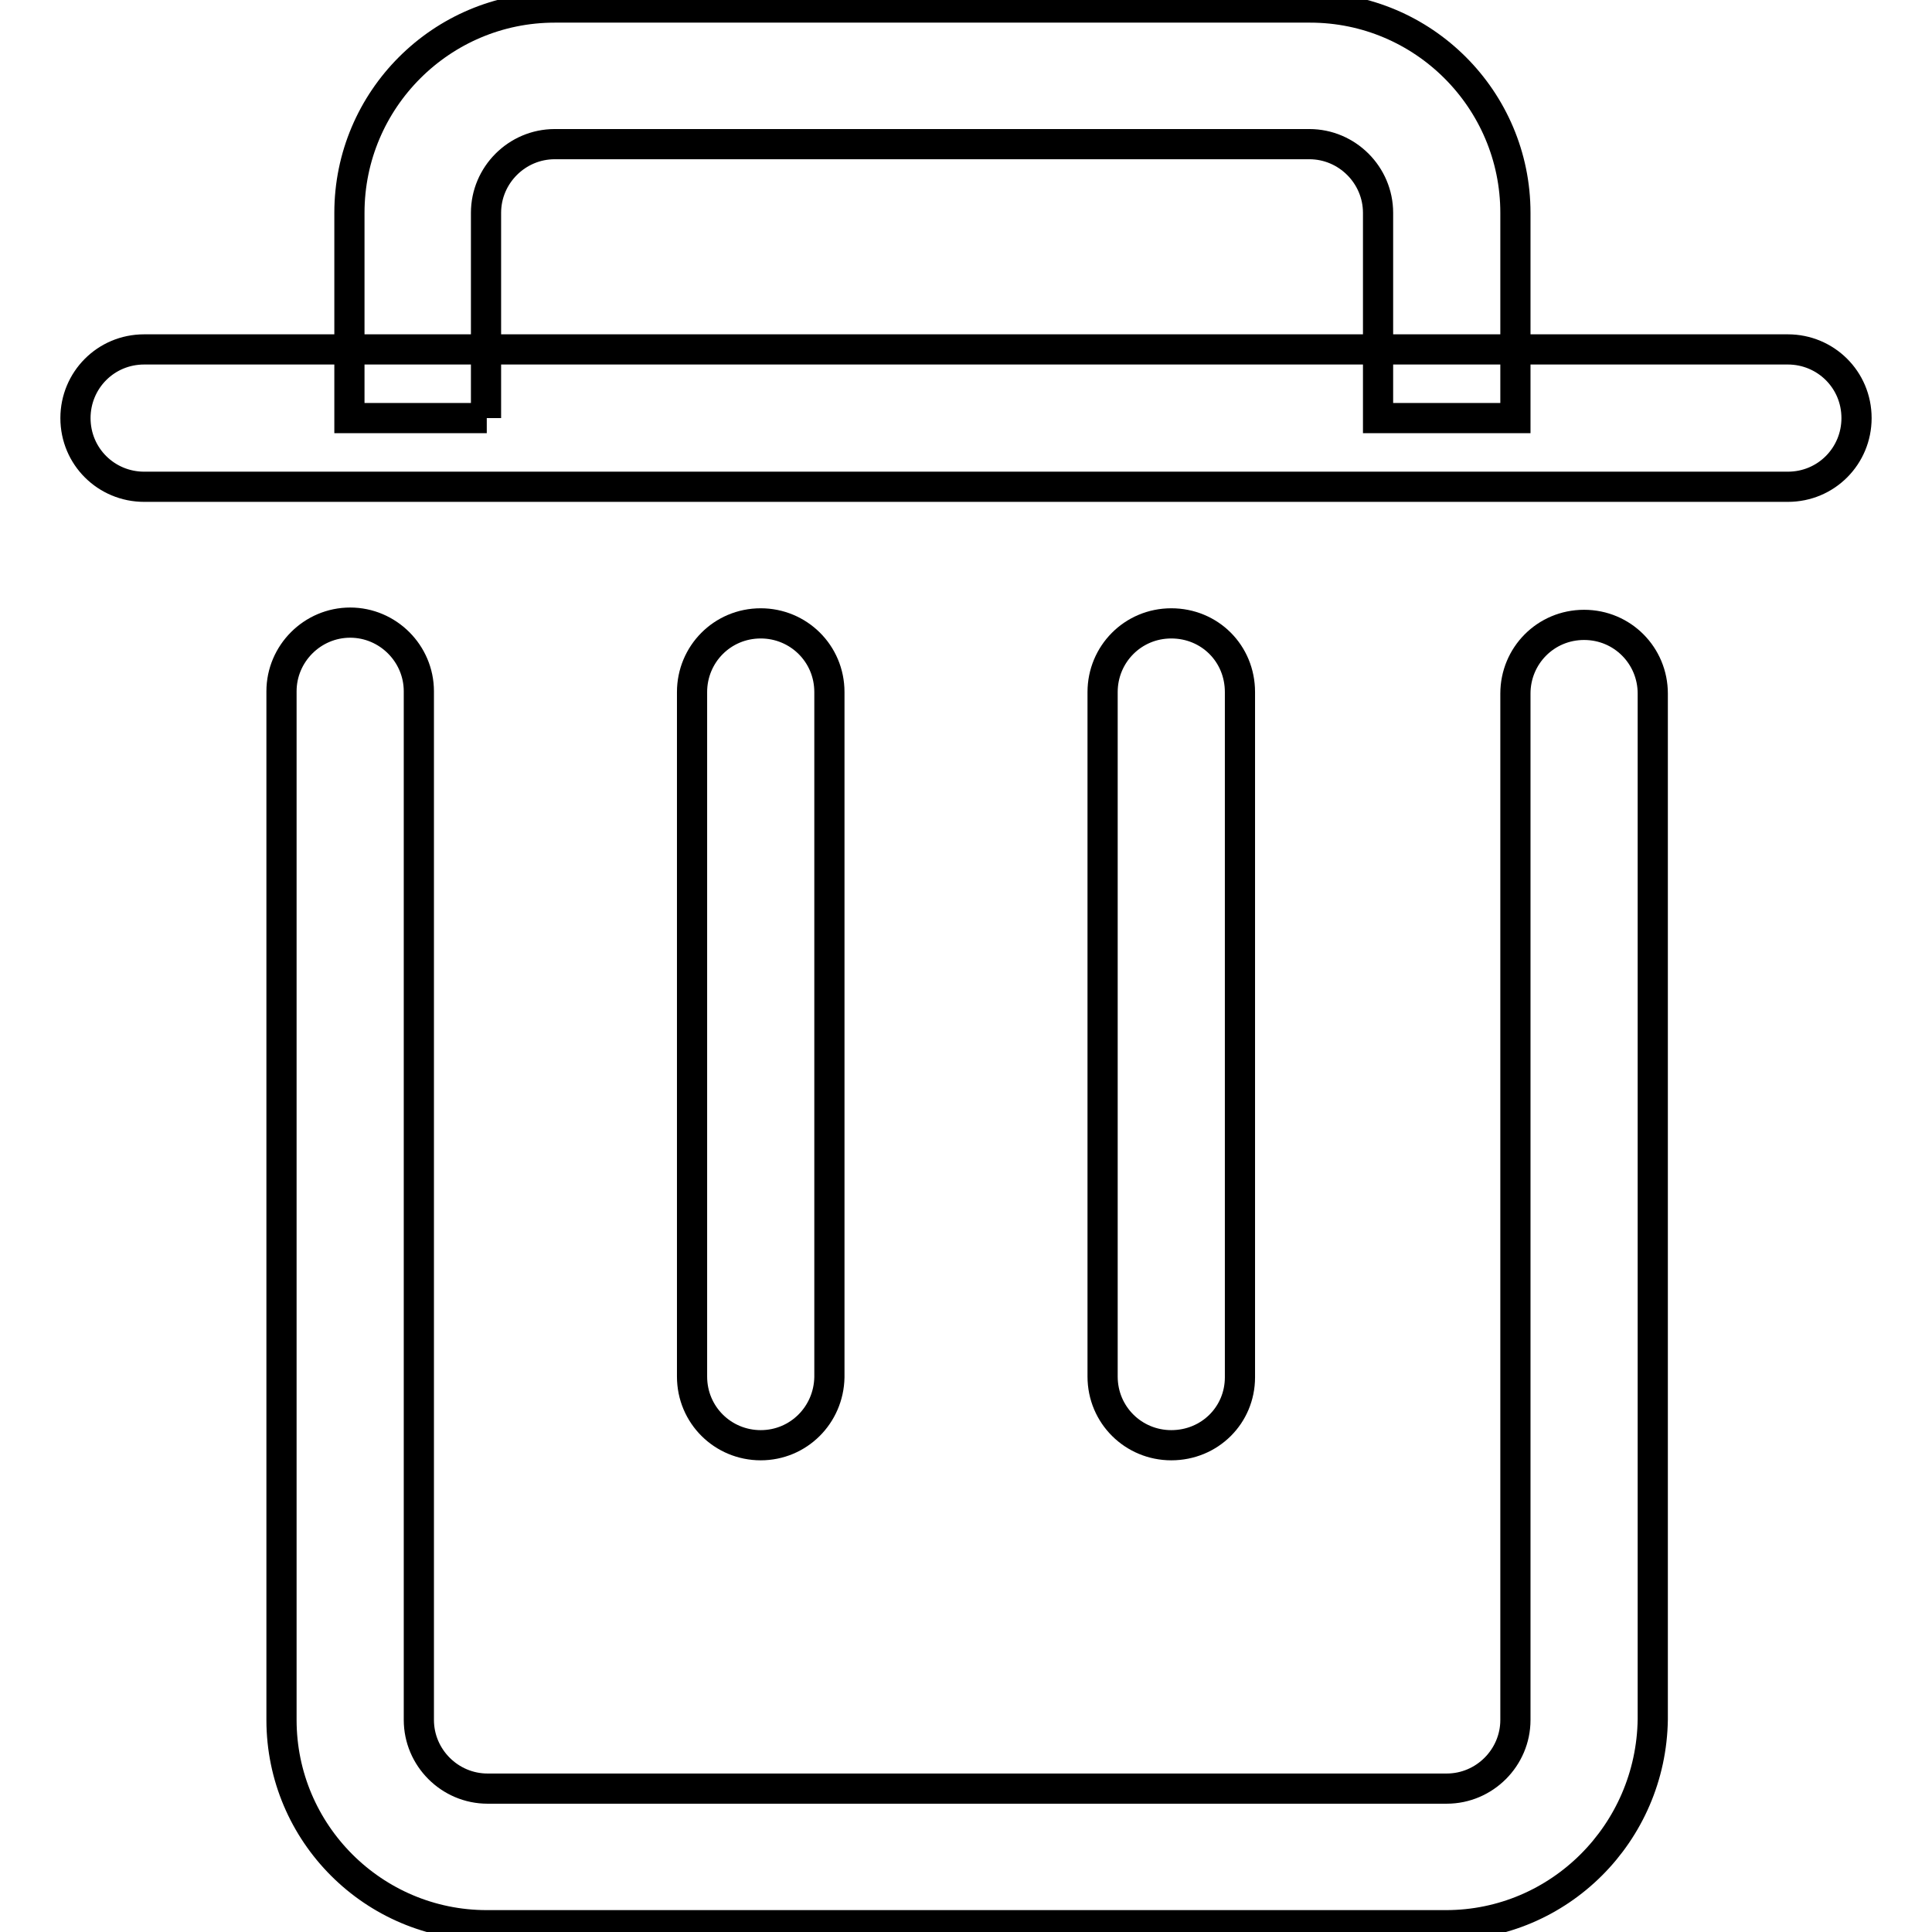 <?xml version="1.0" encoding="utf-8"?>
<!-- Svg Vector Icons : http://www.onlinewebfonts.com/icon -->
<!DOCTYPE svg PUBLIC "-//W3C//DTD SVG 1.1//EN" "http://www.w3.org/Graphics/SVG/1.1/DTD/svg11.dtd">
<svg version="1.1" xmlns="http://www.w3.org/2000/svg" xmlns:xlink="http://www.w3.org/1999/xlink" x="0px" y="0px" viewBox="0 0 256 256" enable-background="new 0 0 256 256" xml:space="preserve">
<g><g><path stroke-width="4" fill-opacity="0" stroke="#000000"  d="M55.4,46.3h181.5c5,0,9.1,4,9.1,9.1c0,5-4,9.1-9.1,9.1H19.1c-5,0-9.1-4-9.1-9.1c0-5,4-9.1,9.1-9.1H55.4"/><path stroke-width="4" fill-opacity="0" stroke="#000000"  d="M155.2,191.5c-5,0-9.1-4-9.1-9.1V91.7c0-5,4-9.1,9.1-9.1s9.1,4,9.1,9.1v90.8C164.3,187.5,160.3,191.5,155.2,191.5z"/><path stroke-width="4" fill-opacity="0" stroke="#000000"  d="M100.8,191.5c-5,0-9.1-4-9.1-9.1V91.7c0-5,4-9.1,9.1-9.1c5,0,9.1,4,9.1,9.1v90.8C109.8,187.5,105.8,191.5,100.8,191.5z"/><path stroke-width="4" fill-opacity="0" stroke="#000000"  d="M64.5,55.4H46.3V28.2c0-15,12.2-27.2,27.2-27.2h100.1c15,0,27.2,12.2,27.2,27.2v27.2h-18.2V28.2c0-5-4.1-9.1-9.1-9.1H73.5c-5,0-9.1,4.1-9.1,9.1V55.4z"/><path stroke-width="4" fill-opacity="0" stroke="#000000"  d="M191.6,255.1H64.5c-15,0-27.2-12.2-27.2-27.2V91.6c0-5,4.1-9.1,9.1-9.1c5,0,9.1,4.1,9.1,9.1v136.3c0,5,4.1,9.1,9.1,9.1h127.1c5,0,9.1-4.1,9.1-9.1V91.9c0-5,4-9.1,9.1-9.1s9.1,4.1,9.1,9.1v135.9C218.8,242.9,206.6,255.1,191.6,255.1z"/></g></g>
</svg>
